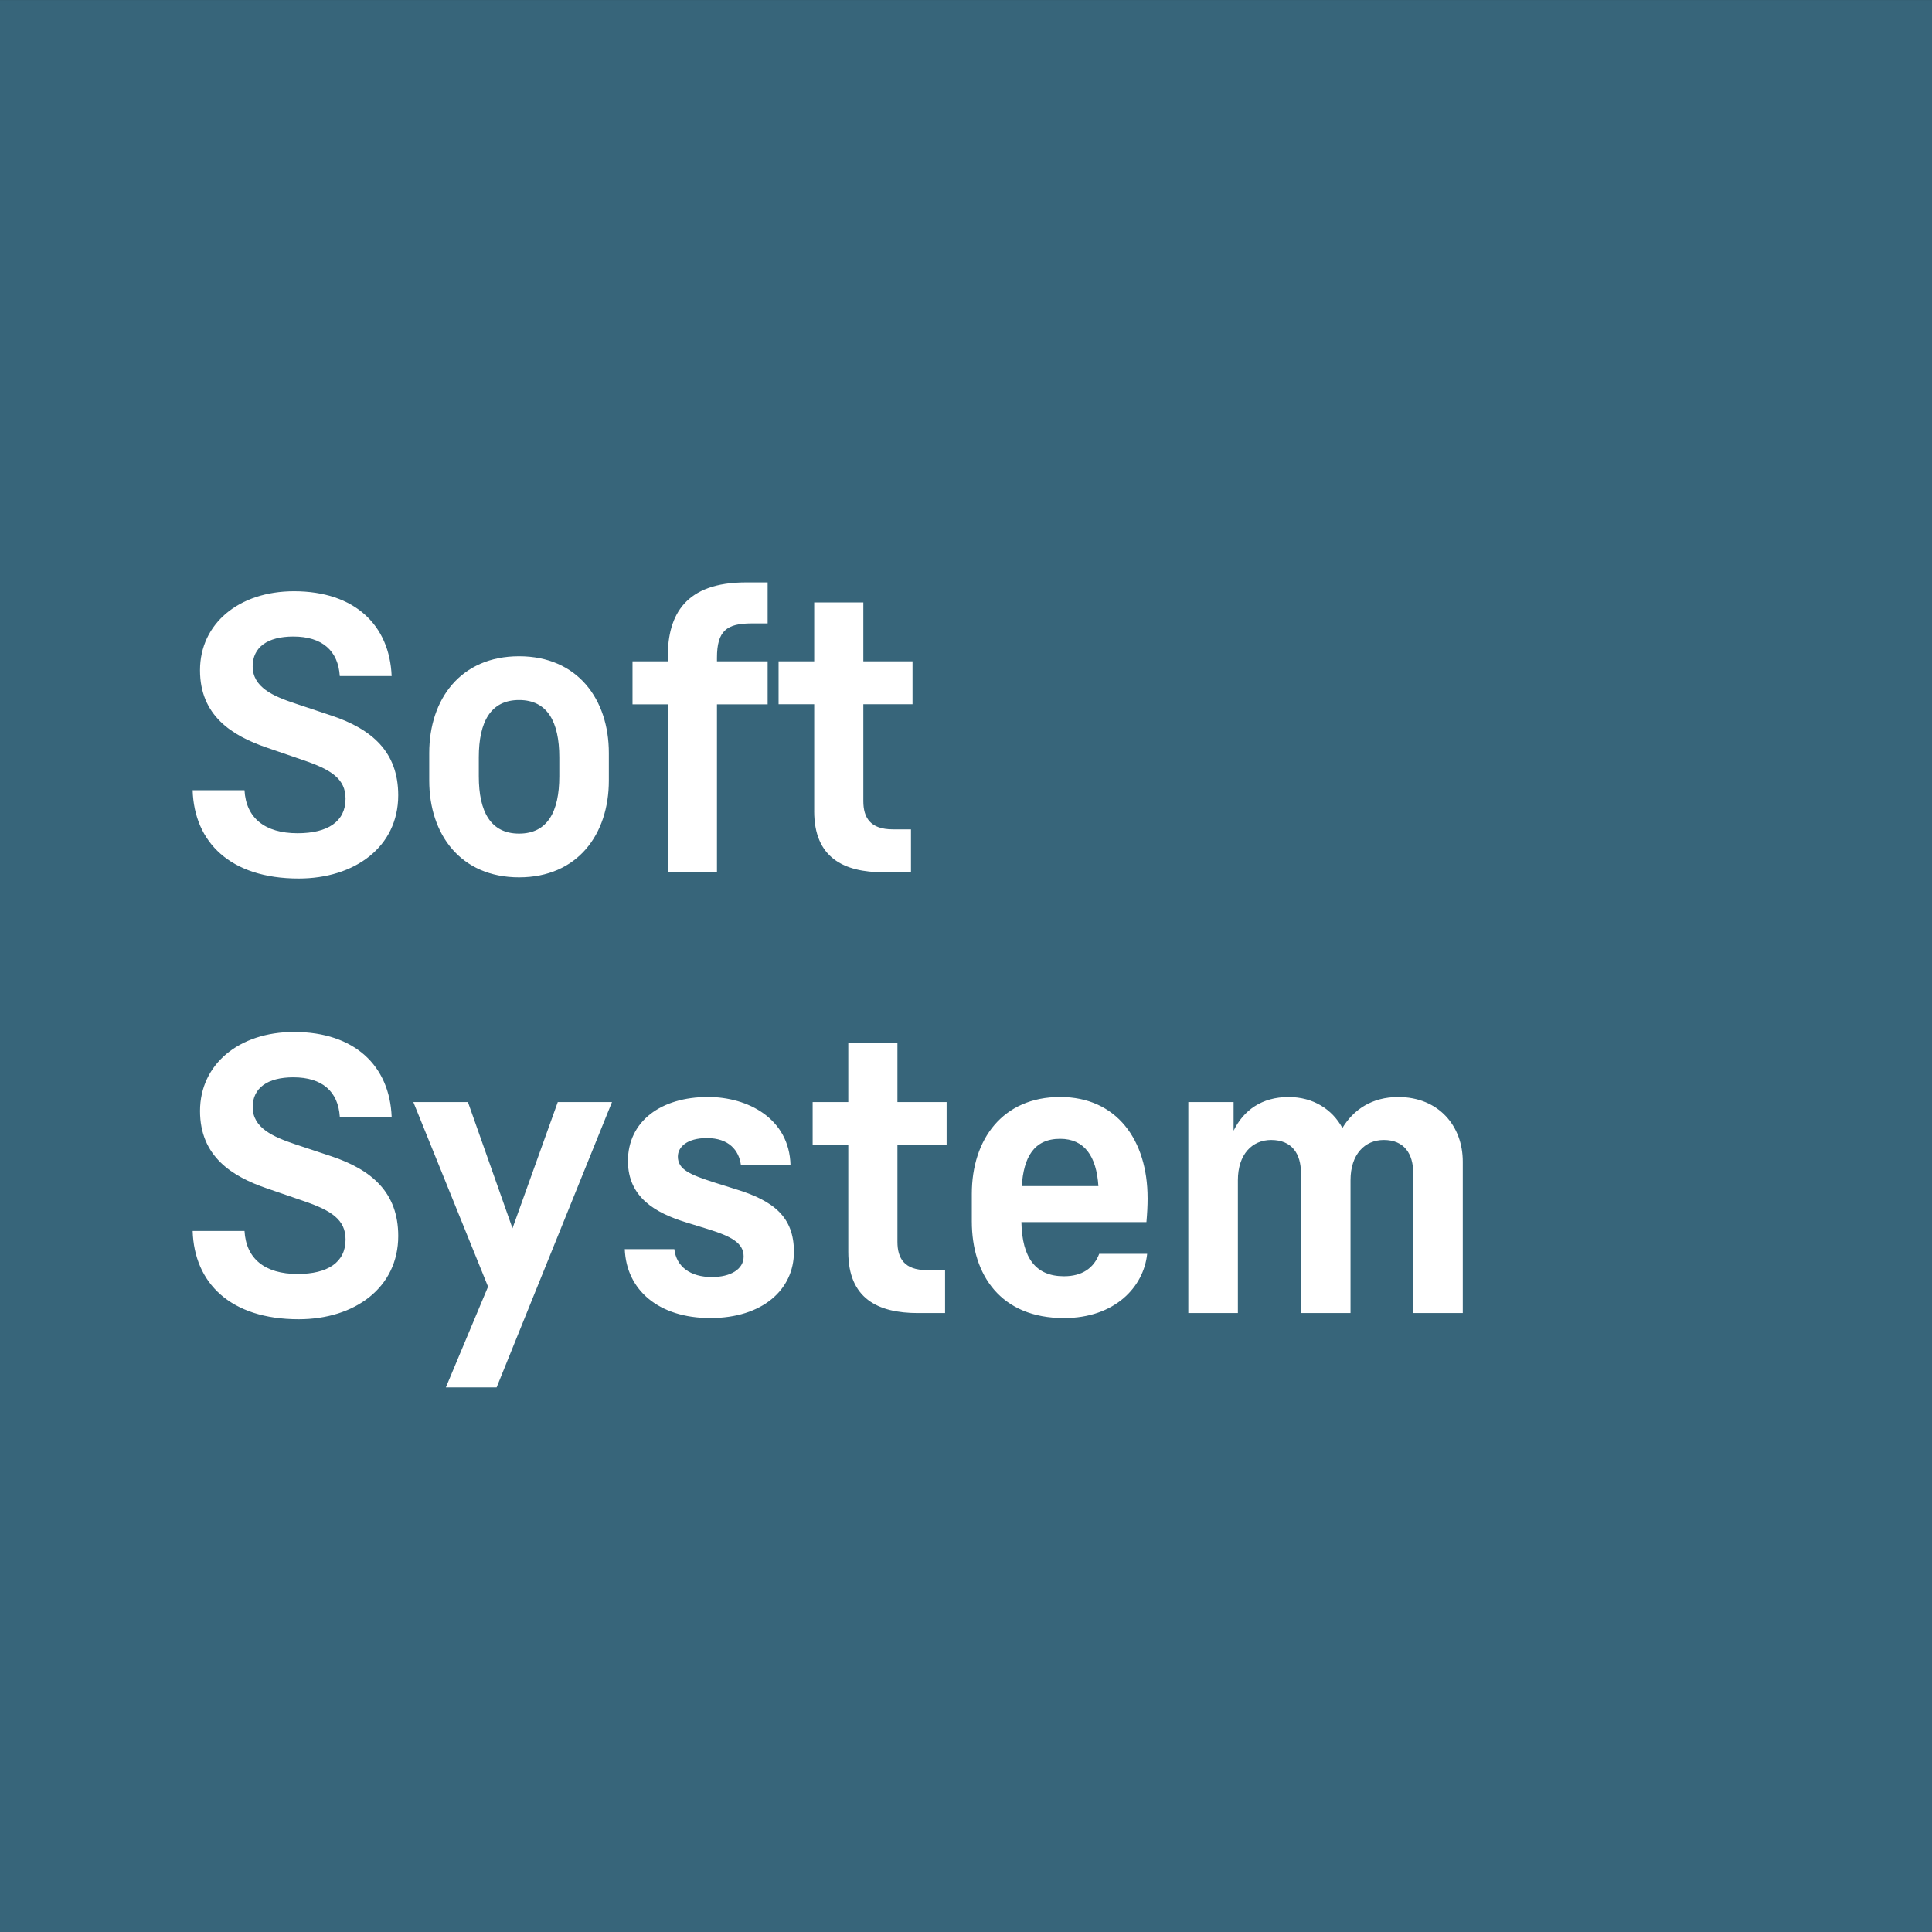 <?xml version="1.0" encoding="UTF-8"?><svg id="Komfort_Flexibilität_02" xmlns="http://www.w3.org/2000/svg" width="100" height="100.003" viewBox="0 0 100 100.003"><rect x="0" y="0" width="100" height="100.003" fill="#333333" stroke="none"/><g id="Soft_System"><rect y=".002" width="100" height="100" style="fill:#37657a;"/><path d="m17.144,37.035l-1.863-.622c-1.142-.378-2.203-.84-2.203-1.924,0-.982.76-1.543,2.104-1.543,1.501,0,2.322.741,2.405,2.046h2.684c-.103-2.627-1.905-4.39-5.051-4.39-2.864,0-4.868,1.684-4.868,4.089,0,2.344,1.642,3.387,3.467,4.009l1.863.641c1.482.5,2.203.981,2.203,2.001,0,1.183-.92,1.786-2.485,1.786-1.684,0-2.665-.782-2.745-2.226h-2.684c.08,2.684,1.943,4.57,5.49,4.57,2.886,0,5.151-1.626,5.151-4.31,0-2.245-1.363-3.425-3.467-4.128Zm9.723,8.376c3.024,0,4.647-2.223,4.647-5.01v-1.424c0-2.784-1.623-5.01-4.647-5.01-3.027,0-4.65,2.226-4.65,5.01v1.424c0,2.787,1.623,5.01,4.65,5.01Zm-2.084-6.212c0-1.844.619-2.966,2.084-2.966,1.462,0,2.082,1.122,2.082,2.966v.982c0,1.844-.619,2.966-2.082,2.966-1.466,0-2.084-1.123-2.084-2.966v-.982Zm9.781,5.953h2.546v-8.697h2.623v-2.226h-2.623v-.179c0-1.401.5-1.783,1.802-1.783h.821v-2.123h-1.122c-3.124,0-4.047,1.661-4.047,3.845v.241h-1.825v2.226h1.825v8.697Zm7.578-3.167c0,2.405,1.52,3.165,3.605,3.165h1.405v-2.223h-.943c-1.161,0-1.523-.603-1.523-1.462v-5.013h2.546v-2.223h-2.546v-3.047h-2.543v3.047h-1.844v2.223h1.844v5.532Zm-24.997,17.862l-1.863-.619c-1.142-.385-2.203-.844-2.203-1.927,0-.982.76-1.539,2.104-1.539,1.501,0,2.322.738,2.405,2.043h2.684c-.103-2.627-1.905-4.39-5.051-4.39-2.864,0-4.868,1.684-4.868,4.089,0,2.344,1.642,3.387,3.467,4.009l1.863.641c1.482.5,2.203.981,2.203,2.004,0,1.18-.92,1.783-2.485,1.783-1.684,0-2.665-.782-2.745-2.226h-2.684c.08,2.684,1.943,4.57,5.49,4.57,2.886,0,5.151-1.626,5.151-4.31,0-2.245-1.363-3.425-3.467-4.128Zm9.381,3.728l-2.306-6.533h-2.826l3.868,9.557-2.184,5.212h2.627l5.972-14.769h-2.806l-2.344,6.533Zm11.546-2.025l-1.084-.34c-1.241-.401-1.902-.661-1.902-1.344,0-.5.481-.959,1.504-.959,1.142,0,1.661.638,1.761,1.401h2.566c-.061-2.425-2.223-3.528-4.269-3.528-2.425,0-4.147,1.244-4.147,3.329.019,1.863,1.401,2.665,3.024,3.165l1.103.34c1.222.379,1.863.722,1.863,1.424,0,.661-.68,1.062-1.642,1.062-1.122,0-1.844-.542-1.944-1.443h-2.566c.08,2.104,1.742,3.566,4.429,3.566,2.684,0,4.326-1.462,4.326-3.428,0-1.802-1.042-2.643-3.024-3.246Zm8.378-7.553h-2.543v3.047h-1.844v2.223h1.844v5.532c0,2.405,1.52,3.165,3.605,3.165h1.405v-2.223h-.943c-1.161,0-1.523-.603-1.523-1.466v-5.01h2.546v-2.223h-2.546v-3.047Zm12.949,8.014c0-3.005-1.603-5.231-4.528-5.231-2.966,0-4.57,2.184-4.57,5.013v1.421c0,2.787,1.504,5.01,4.769,5.01,2.623,0,4.128-1.6,4.307-3.326h-2.482c-.282.741-.882,1.161-1.825,1.161-1.462,0-2.165-.94-2.203-2.803h6.472c.039-.443.061-.844.061-1.244Zm-6.513-.619c.099-1.485.622-2.447,1.985-2.447,1.26,0,1.883.901,1.982,2.447h-3.967Zm19.48-4.61c-1.341,0-2.303.641-2.883,1.603-.523-.962-1.504-1.603-2.787-1.603-1.382,0-2.325.68-2.845,1.742v-1.482h-2.344v10.92h2.566v-6.873c0-1.344.741-2.084,1.722-2.084,1.081,0,1.542.722,1.542,1.706v7.251h2.566v-6.873c0-1.344.741-2.084,1.722-2.084,1.062,0,1.523.722,1.523,1.706v7.251h2.566v-7.835c0-1.844-1.244-3.345-3.348-3.345Z" style="fill:#fff;"/></g></svg>